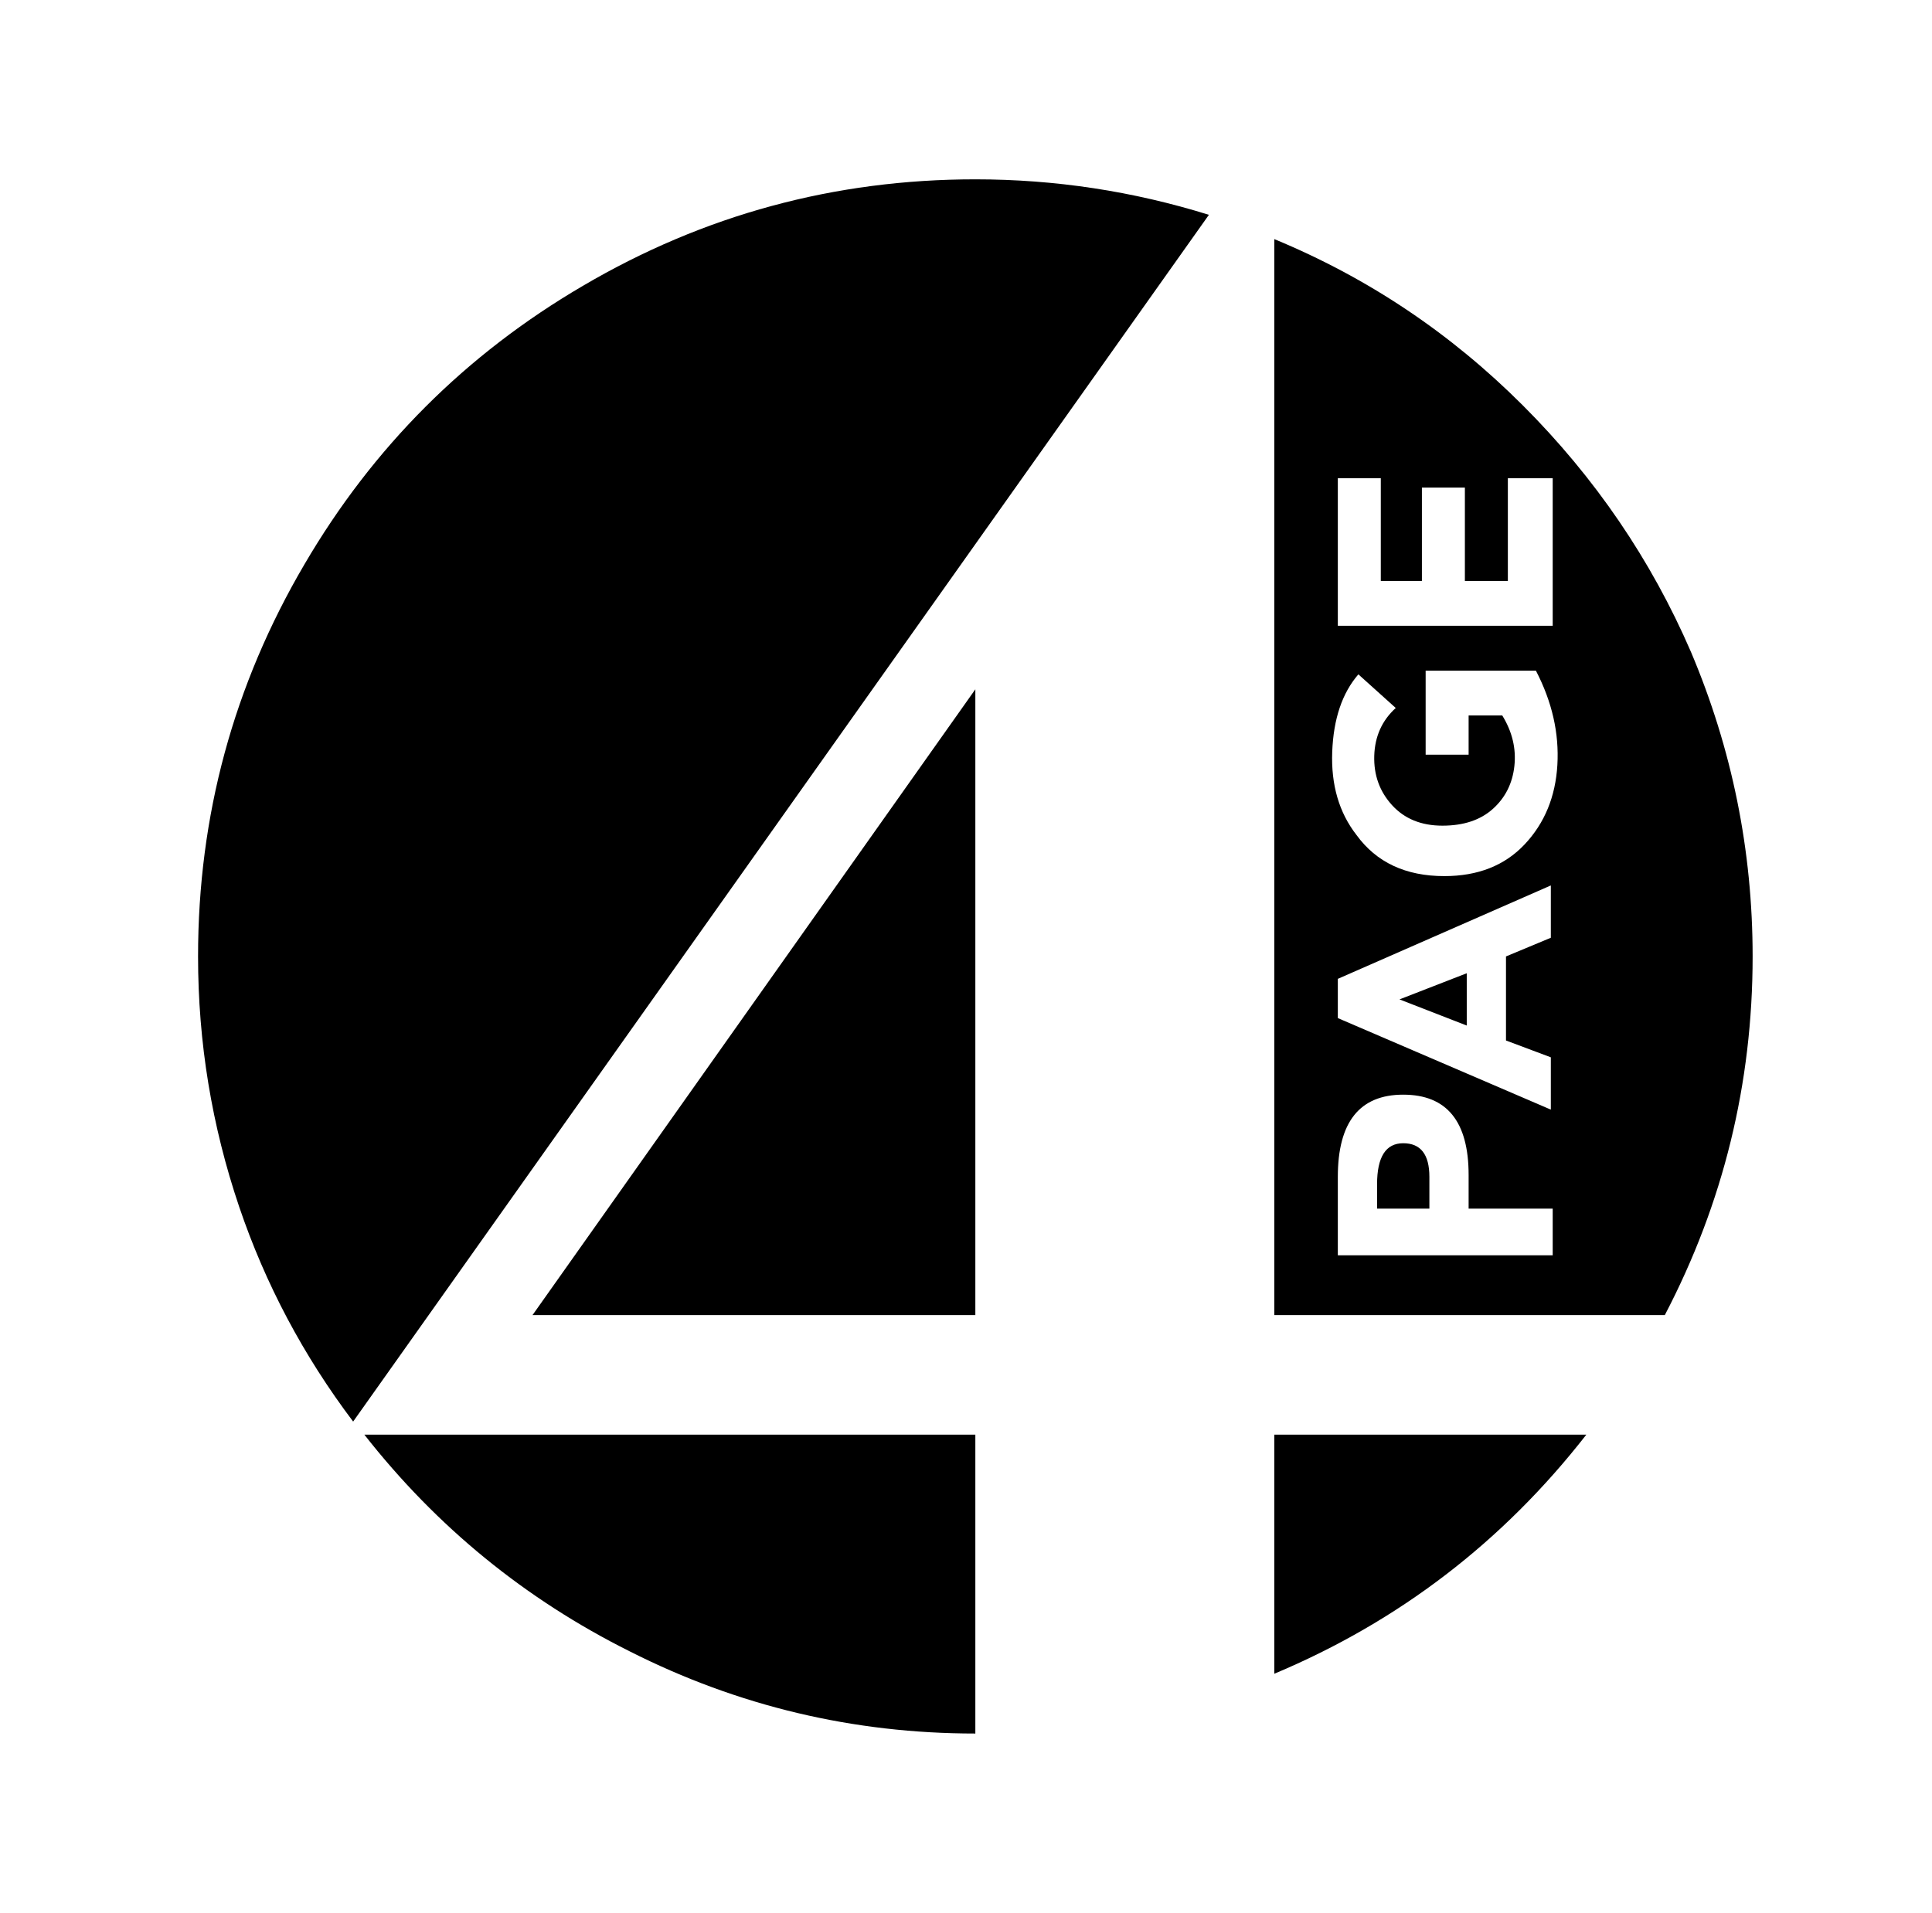 <?xml version="1.0" standalone="no"?>
<!DOCTYPE svg PUBLIC "-//W3C//DTD SVG 1.1//EN" "http://www.w3.org/Graphics/SVG/1.1/DTD/svg11.dtd" >
<svg xmlns="http://www.w3.org/2000/svg" xmlns:xlink="http://www.w3.org/1999/xlink" version="1.1" viewBox="-10 0 1034 1024">
   <path fill="currentColor"
d="M512 96q-113 0 -210 57q-94 55 -149 149q-57 97 -57 210q0 69 22 134q21 62 61 115l458 -646q-61 -19 -125 -19zM672 128v576h209q47 -90 47 -192q0 -85 -33 -163q-32 -74 -90 -132t-133 -89zM706 256v0h23v55h22v-50h23v50h23v-55h24v79h-115v-79zM753 359h59
q13 25 11.5 50.5t-17.5 42.5t-43 17q-31 0 -47 -22q-14 -18 -13 -44.5t14 -41.5l20 18q-11 10 -11.5 25.5t9.5 26.5t27 11t27 -9t11.5 -23t-6.5 -27h-18v21h-23v-45zM512 369l-237 335h237v-335zM820 474v28l-24 10v45l24 9v28l-114 -49v-21zM775 521l-36 14l36 14v-28z
M741 586q35 0 35 43v18h45v25h-115v-42q0 -44 35 -44zM741 612q-14 0 -14 22v13h28v-17q0 -18 -14 -18zM185 768q58 74 142 116q87 44 185 44v-160h-327zM672 768v128q100 -42 167 -128h-167z" />
</svg>
